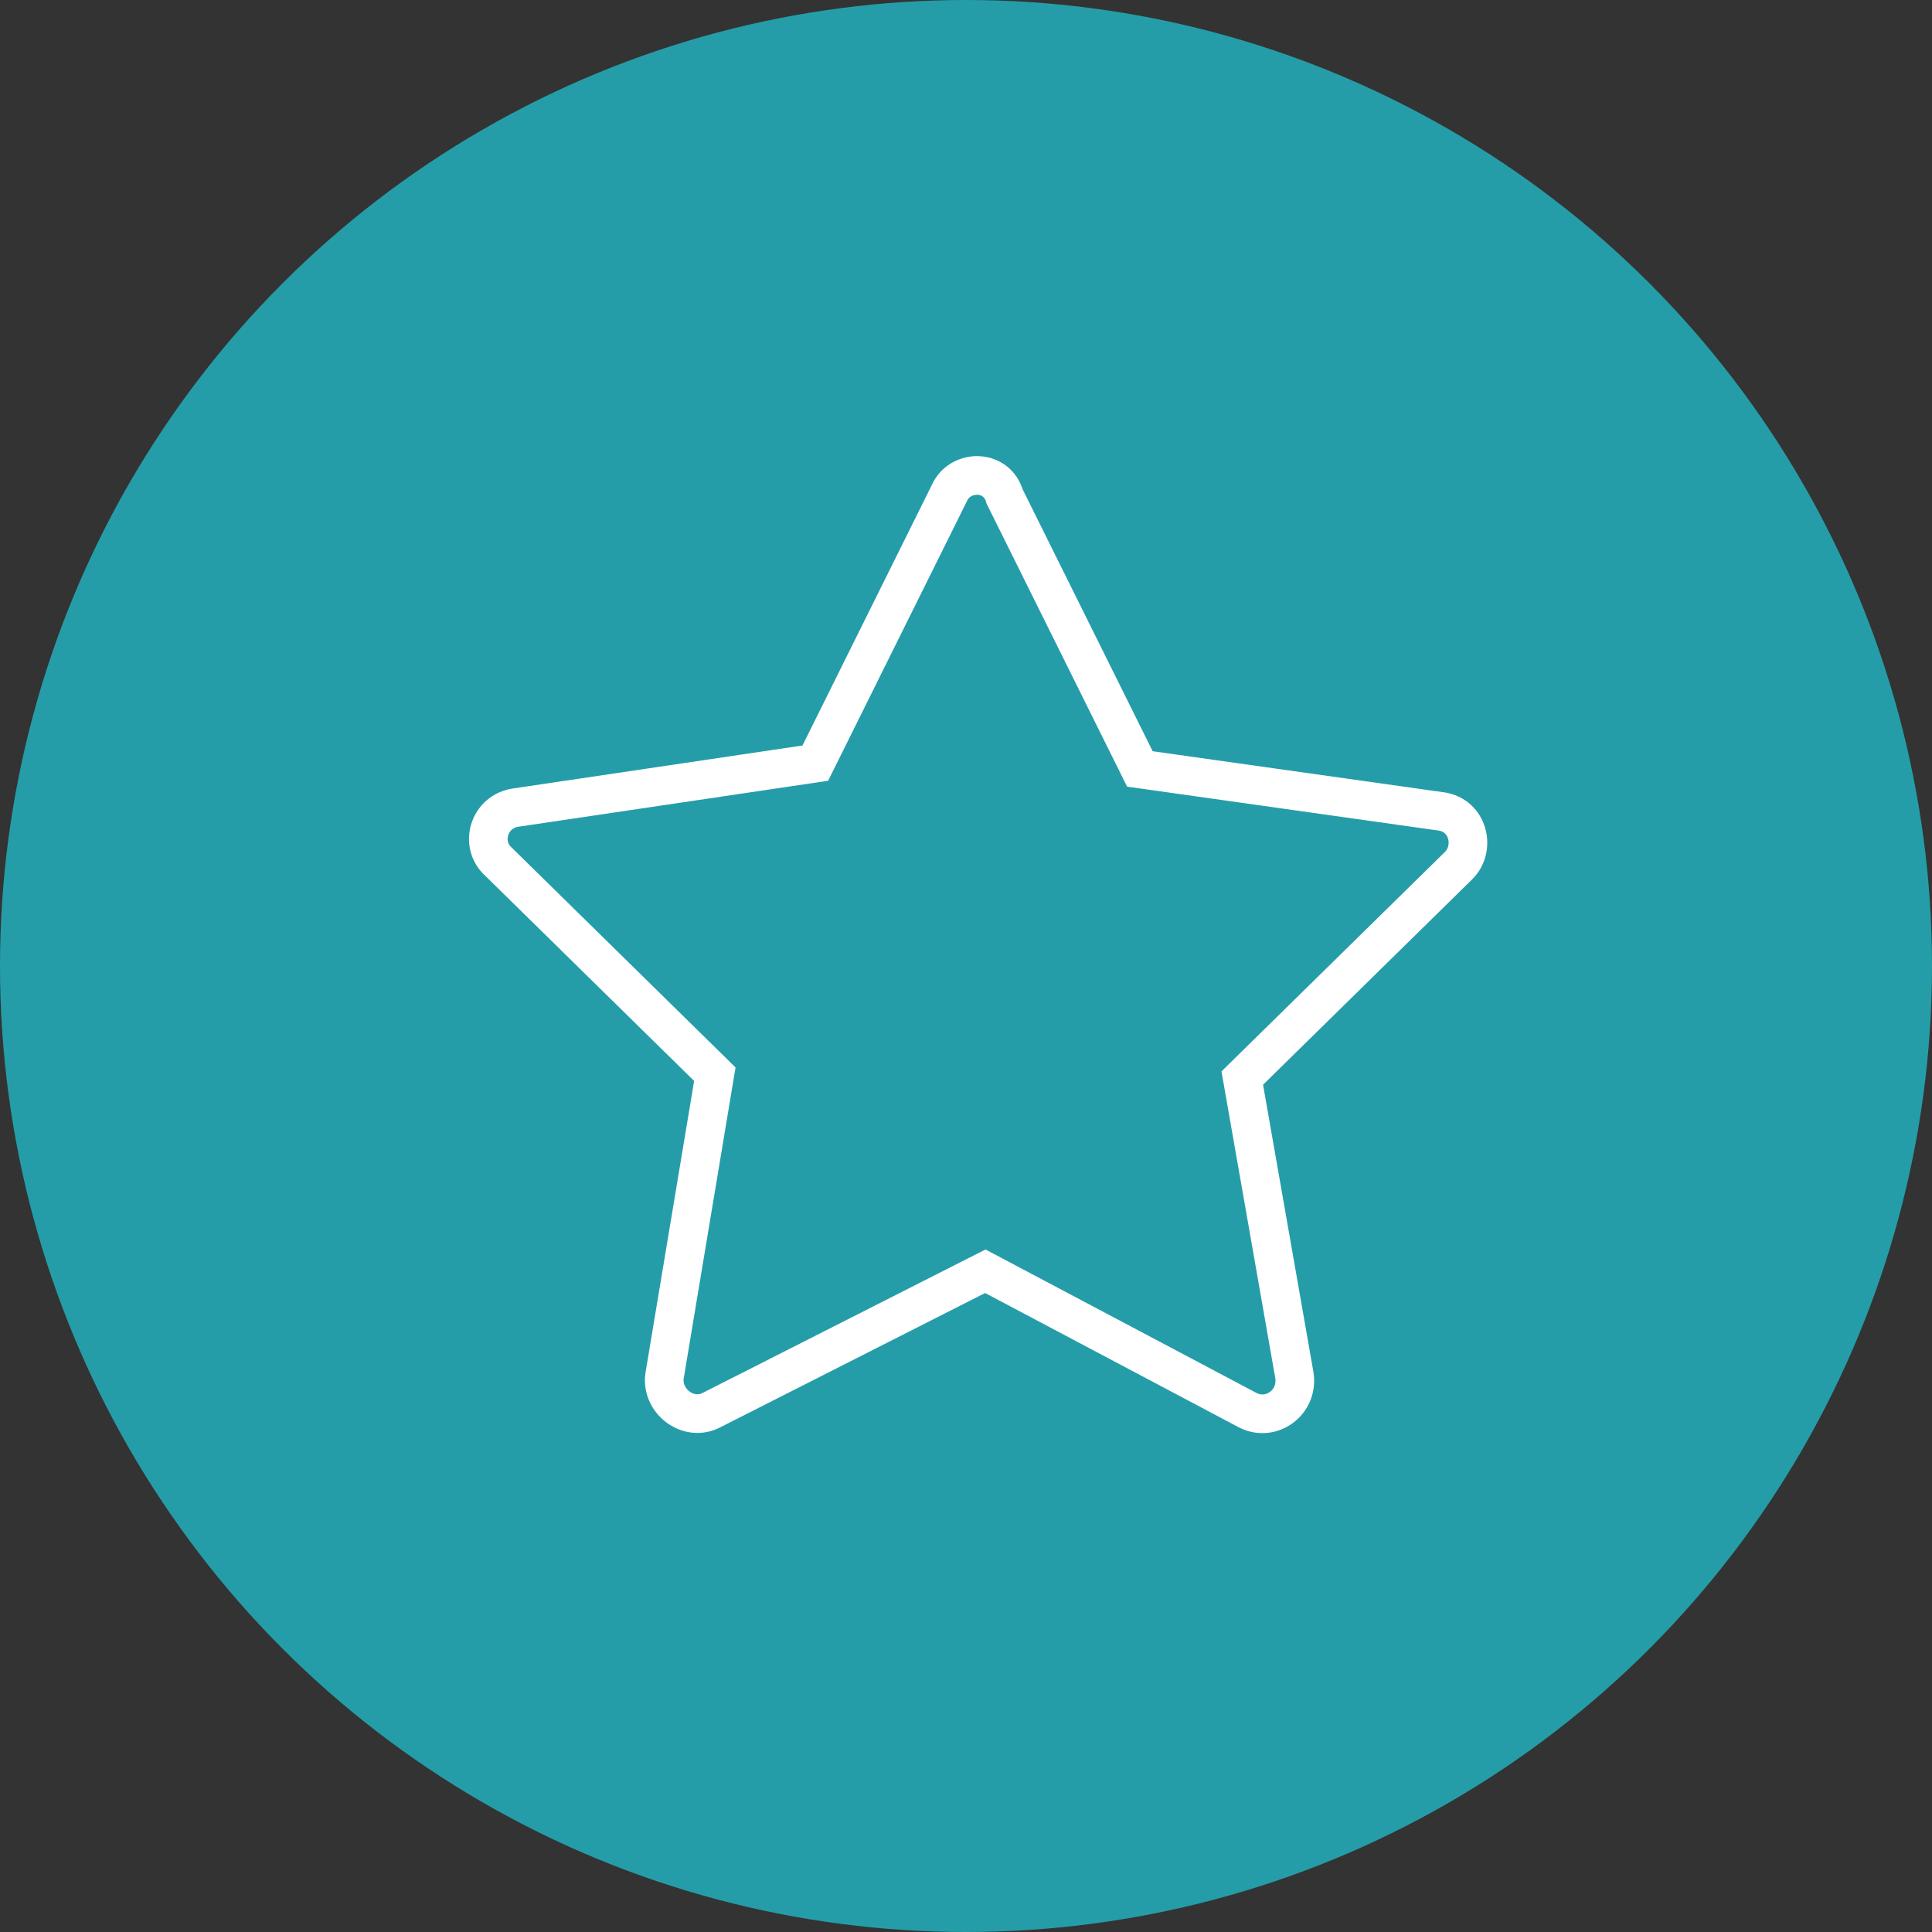 <?xml version="1.0" encoding="UTF-8"?> <svg xmlns="http://www.w3.org/2000/svg" viewBox="1950 2450 100 100" width="100" height="100"><rect x="1950" y="2450" width="100" height="100" fill="#333333" stroke="none"/><ellipse color="rgb(51, 51, 51)" fill="#259da8" font-size-adjust="none" class="st0" cx="2000" cy="2500" r="50" id="tSvg14c824e7f5f" title="Ellipse 1" fill-opacity="1" stroke="none" stroke-opacity="1" rx="50" ry="50" style="transform: rotate(0deg);"></ellipse><path fill="none" stroke="rgb(35, 31, 32)" fill-opacity="1" stroke-width="2" stroke-opacity="1" color="rgb(51, 51, 51)" display="none" font-size-adjust="none" stroke-miterlimit="10" class="st2" id="tSvg169e1893e61" title="Path 1" d="M 2013.5 2521.5 C 2013.5 2514.9 2008.9 2509.4 2002.7 2508.1 C 2002.7 2506.967 2002.7 2505.833 2002.7 2504.7 C 2005 2503.6 2006.6 2501.3 2006.6 2498.5 C 2006.6 2497.9 2006.6 2495.7 2006.6 2495.1 C 2006.6 2491.3 2003.5 2488.3 1999.8 2488.3 C 1996 2488.3 1993 2491.4 1993 2495.1 C 1993 2495.7 1993 2497.9 1993 2498.5 C 1993 2501.2 1994.6 2503.5 1996.8 2504.6 C 1996.8 2505.767 1996.8 2506.933 1996.8 2508.1 C 1990.7 2509.5 1986.1 2514.9 1986.1 2521.5C 1986.1 2521.5 2013.5 2521.5 2013.5 2521.5Z"></path><path fill="none" stroke="rgb(35, 31, 32)" fill-opacity="1" stroke-width="2" stroke-opacity="1" color="rgb(51, 51, 51)" display="none" font-size-adjust="none" stroke-miterlimit="10" class="st2" id="tSvg18029916f6d" title="Path 2" d="M 2006.7 2493.1 C 2007.7 2492.5 2008.8 2492 2009.9 2491.8 C 2009.9 2490.933 2009.9 2490.067 2009.9 2489.2 C 2008.2 2488.4 2007 2486.6 2007 2484.6 C 2007 2484.2 2007 2482.5 2007 2482 C 2007 2479.1 2009.3 2476.8 2012.2 2476.8 C 2015.1 2476.8 2017.4 2479.1 2017.4 2482 C 2017.4 2482.4 2017.4 2484.1 2017.4 2484.6 C 2017.4 2486.7 2016.2 2488.4 2014.4 2489.3 C 2014.4 2490.133 2014.4 2490.967 2014.4 2491.8 C 2019.1 2492.8 2022.6 2496.9 2022.6 2501.9 C 2017 2501.9 2011.4 2501.9 2005.8 2501.9"></path><path fill="none" stroke="rgb(35, 31, 32)" fill-opacity="1" stroke-width="2" stroke-opacity="1" color="rgb(51, 51, 51)" display="none" font-size-adjust="none" stroke-miterlimit="10" class="st2" id="tSvg114a53fc9d5" title="Path 3" d="M 1993.3 2493.1 C 1992.3 2492.5 1991.2 2492 1990.1 2491.8 C 1990.1 2490.933 1990.1 2490.067 1990.1 2489.2 C 1991.8 2488.4 1993.1 2486.6 1993.1 2484.5 C 1993.1 2484.1 1993.1 2482.4 1993.1 2481.9 C 1993.1 2479 1990.8 2476.7 1987.9 2476.7 C 1985.1 2476.7 1982.7 2479 1982.7 2481.9 C 1982.7 2482.3 1982.7 2484 1982.7 2484.5 C 1982.7 2486.5 1983.9 2488.3 1985.6 2489.1 C 1985.6 2490 1985.6 2490.9 1985.6 2491.8 C 1981 2492.8 1977.5 2497 1977.5 2501.9 C 1982.767 2501.9 1988.033 2501.9 1993.3 2501.9"></path><path fill="none" stroke="rgb(35, 31, 32)" fill-opacity="1" stroke-width="2" stroke-opacity="1" color="rgb(51, 51, 51)" display="none" font-size-adjust="none" stroke-miterlimit="10" class="st4" id="tSvg171eccfc922" title="Path 4" d="M 2022.4 2479.2 C 2012.7 2479.2 2003 2479.2 1993.3 2479.2 C 1993.3 2486.9 1993.3 2494.6 1993.3 2502.3 C 1995.533 2502.3 1997.767 2502.3 2000 2502.3 C 2000 2504.5 2000 2506.7 2000 2508.9 C 2002.233 2506.7 2004.467 2504.5 2006.7 2502.3 C 2011.933 2502.3 2017.167 2502.3 2022.4 2502.3C 2022.4 2494.6 2022.4 2486.9 2022.4 2479.2Z"></path><path fill="none" stroke="rgb(35, 31, 32)" fill-opacity="1" stroke-width="2" stroke-opacity="1" color="rgb(51, 51, 51)" display="none" font-size-adjust="none" stroke-miterlimit="10" class="st4" id="tSvg84942bcf77" title="Path 5" d="M 1993.3 2491.9 C 1988.667 2491.9 1984.033 2491.9 1979.4 2491.9 C 1979.4 2499.6 1979.4 2507.3 1979.4 2515 C 1981.833 2515 1984.267 2515 1986.7 2515 C 1988.933 2517.367 1991.167 2519.733 1993.4 2522.1 C 1993.4 2519.733 1993.4 2517.367 1993.4 2515 C 1998.9 2515 2004.4 2515 2009.9 2515 C 2009.9 2510.867 2009.9 2506.733 2009.9 2502.6"></path><ellipse color="rgb(51, 51, 51)" display="none" font-size-adjust="none" stroke-miterlimit="10" stroke-width="2" stroke="rgb(35, 31, 32)" transform="none" class="st2" cx="2000.6" cy="2485.3" rx="1.7" ry="1.7" id="tSvg13954314352" title="Ellipse 2" fill="none" fill-opacity="1" stroke-opacity="1" style="transform: rotate(0deg);"></ellipse><ellipse color="rgb(51, 51, 51)" display="none" font-size-adjust="none" stroke-miterlimit="10" stroke-width="2" stroke="rgb(35, 31, 32)" transform="none" class="st2" cx="2008.4" cy="2485.3" rx="1.7" ry="1.7" id="tSvg7b5b0c6199" title="Ellipse 3" fill="none" fill-opacity="1" stroke-opacity="1" style="transform: rotate(0deg);"></ellipse><path fill="none" stroke="rgb(35, 31, 32)" fill-opacity="1" stroke-width="2" stroke-opacity="1" color="rgb(51, 51, 51)" display="none" font-size-adjust="none" stroke-miterlimit="10" class="st2" id="tSvga01fac0bb3" title="Path 6" d="M 1975.4 2482.1 C 1977.233 2482.1 1979.067 2482.1 1980.9 2482.1 C 1983.967 2492.367 1987.033 2502.633 1990.1 2512.9 C 1998.133 2512.9 2006.167 2512.9 2014.2 2512.9 C 2015.5 2504.4 2016.8 2495.9 2018.1 2487.4 C 2006.233 2487.4 1994.367 2487.4 1982.5 2487.4"></path><ellipse color="rgb(51, 51, 51)" display="none" font-size-adjust="none" stroke-miterlimit="10" stroke-width="2" stroke="rgb(35, 31, 32)" class="st2" cx="1993.2" cy="2519.7" rx="3.1" ry="3.1" id="tSvg17233caa7e9" title="Ellipse 4" fill="none" fill-opacity="1" stroke-opacity="1" style="transform: rotate(0deg);"></ellipse><ellipse color="rgb(51, 51, 51)" display="none" font-size-adjust="none" stroke-miterlimit="10" stroke-width="2" stroke="rgb(35, 31, 32)" class="st2" cx="2010.7" cy="2519.9" r="3.1" id="tSvg101ef524166" title="Ellipse 5" fill="none" fill-opacity="1" stroke-opacity="1" rx="3.1" ry="3.1" style="transform: rotate(0deg);"></ellipse><line color="rgb(51, 51, 51)" display="none" font-size-adjust="none" stroke-miterlimit="10" stroke-width="2" stroke="rgb(35, 31, 32)" class="st2" x1="1988.5" y1="2507.6" x2="1991.3" y2="2517" id="tSvgc9cb3d03b3" title="Line 1" fill="none" fill-opacity="1" stroke-opacity="1"></line><line color="rgb(51, 51, 51)" display="none" font-size-adjust="none" stroke-miterlimit="10" stroke-width="2" stroke="rgb(35, 31, 32)" class="st2" x1="1996.6" y1="2519.1" x2="2007.6" y2="2519.1" id="tSvg2a3052c5d4" title="Line 2" fill="none" fill-opacity="1" stroke-opacity="1"></line><path fill="none" stroke="rgb(0, 0, 0)" fill-opacity="1" stroke-width="2" stroke-opacity="1" color="rgb(51, 51, 51)" display="none" font-size-adjust="none" stroke-miterlimit="10" x="23.2" y="44.2" class="st5" width="45.2" height="24.7" id="tSvga665900ddf" title="Rectangle 1" d="M 1972.8 2494 C 1987.867 2494 2002.933 2494 2018 2494 C 2018 2502.233 2018 2510.467 2018 2518.7 C 2002.933 2518.7 1987.867 2518.7 1972.8 2518.7C 1972.8 2510.467 1972.8 2502.233 1972.8 2494Z"></path><ellipse color="rgb(51, 51, 51)" display="none" font-size-adjust="none" stroke-miterlimit="10" stroke-width="2" stroke="rgb(0, 0, 0)" class="st5" cx="1995.6" cy="2506.3" r="7.7" id="tSvg12fb1244af" title="Ellipse 6" fill="none" fill-opacity="1" stroke-opacity="1" rx="7.7" ry="7.7" style="transform: rotate(0deg);"></ellipse><line color="rgb(51, 51, 51)" display="none" font-size-adjust="none" stroke-miterlimit="10" stroke-width="2" stroke="rgb(0, 0, 0)" class="st5" x1="1977.5" y1="2498.7" x2="1977.5" y2="2514" id="tSvgbad9e8f43" title="Line 3" fill="none" fill-opacity="1" stroke-opacity="1"></line><line color="rgb(51, 51, 51)" display="none" font-size-adjust="none" stroke-miterlimit="10" stroke-width="2" stroke="rgb(0, 0, 0)" class="st5" x1="2013.4" y1="2498.7" x2="2013.4" y2="2514" id="tSvg45f3f2c3d8" title="Line 4" fill="none" fill-opacity="1" stroke-opacity="1"></line><path fill="none" stroke="rgb(0, 0, 0)" fill-opacity="1" stroke-width="2" stroke-opacity="1" color="rgb(51, 51, 51)" display="none" font-size-adjust="none" stroke-miterlimit="10" class="st5" id="tSvg5133a4e4d1" title="Path 7" d="M 1978.3 2494 C 1978.3 2492 1978.3 2490 1978.3 2488 C 1993.367 2488 2008.433 2488 2023.5 2488 C 2023.5 2496.233 2023.5 2504.467 2023.5 2512.7 C 2021.667 2512.7 2019.833 2512.7 2018 2512.7"></path><path fill="none" stroke="rgb(0, 0, 0)" fill-opacity="1" stroke-width="2" stroke-opacity="1" color="rgb(51, 51, 51)" display="none" font-size-adjust="none" stroke-miterlimit="10" class="st5" id="tSvg34f8e7c411" title="Path 8" d="M 1983.4 2488.5 C 1983.4 2486.5 1983.4 2484.5 1983.4 2482.5 C 1998.467 2482.5 2013.533 2482.5 2028.6 2482.5 C 2028.6 2490.733 2028.6 2498.967 2028.6 2507.2 C 2026.767 2507.2 2024.933 2507.2 2023.1 2507.2"></path><ellipse color="rgb(51, 51, 51)" display="none" font-size-adjust="none" stroke-miterlimit="10" stroke-width="2" stroke="rgb(0, 0, 0)" class="st5" cx="2000.4" cy="2499.2" r="20.2" id="tSvg89ba3f77d5" title="Ellipse 7" fill="none" fill-opacity="1" stroke-opacity="1" rx="20.2" ry="20.2" style="transform: rotate(0deg);"></ellipse><line color="rgb(51, 51, 51)" display="none" font-size-adjust="none" stroke-miterlimit="10" stroke-width="2" stroke="rgb(0, 0, 0)" class="st5" x1="2000" y1="2484" x2="2000" y2="2503.1" id="tSvgfb5f02e9ef" title="Line 5" fill="none" fill-opacity="1" stroke-opacity="1"></line><line color="rgb(51, 51, 51)" display="none" font-size-adjust="none" stroke-miterlimit="10" stroke-width="2" stroke="rgb(0, 0, 0)" class="st5" x1="2000" y1="2503.1" x2="2006.6" y2="2496.5" id="tSvg7ec7fd7f13" title="Line 6" fill="none" fill-opacity="1" stroke-opacity="1"></line><ellipse color="rgb(51, 51, 51)" display="none" font-size-adjust="none" stroke-miterlimit="10" stroke-width="2" stroke="rgb(0, 0, 0)" class="st6" cx="2000.4" cy="2499.2" r="25.2" id="tSvgc774102a75" title="Ellipse 8" fill="none" fill-opacity="1" stroke-opacity="1" rx="25.2" ry="25.2" style="transform: rotate(0deg);"></ellipse><path fill="none" stroke="#ffffff" fill-opacity="1" stroke-width="2" stroke-opacity="1" color="rgb(51, 51, 51)" font-size-adjust="none" stroke-miterlimit="10" class="st5" id="tSvg186f222a59e" title="Path 9" d="M 1999.2 2475.4 C 1996.867 2480.1 1994.533 2484.8 1992.2 2489.5 C 1987.033 2490.267 1981.867 2491.033 1976.7 2491.8 C 1975.3 2492 1974.8 2493.7 1975.8 2494.6 C 1979.533 2498.267 1983.267 2501.933 1987 2505.6 C 1986.133 2510.8 1985.267 2516 1984.4 2521.2 C 1984.2 2522.5 1985.6 2523.6 1986.8 2523 C 1991.533 2520.6 1996.267 2518.2 2001 2515.8 C 2005.533 2518.2 2010.067 2520.6 2014.6 2523 C 2015.8 2523.6 2017.2 2522.6 2017 2521.2 C 2016.1 2516.067 2015.2 2510.933 2014.3 2505.8 C 2018.033 2502.133 2021.767 2498.467 2025.5 2494.8 C 2026.4 2493.9 2026 2492.2 2024.6 2492 C 2019.4 2491.267 2014.2 2490.533 2009 2489.8 C 2006.667 2485.1 2004.333 2480.4 2002 2475.7C 2001.6 2474.3 1999.8 2474.3 1999.2 2475.4Z"></path><defs> </defs></svg> 